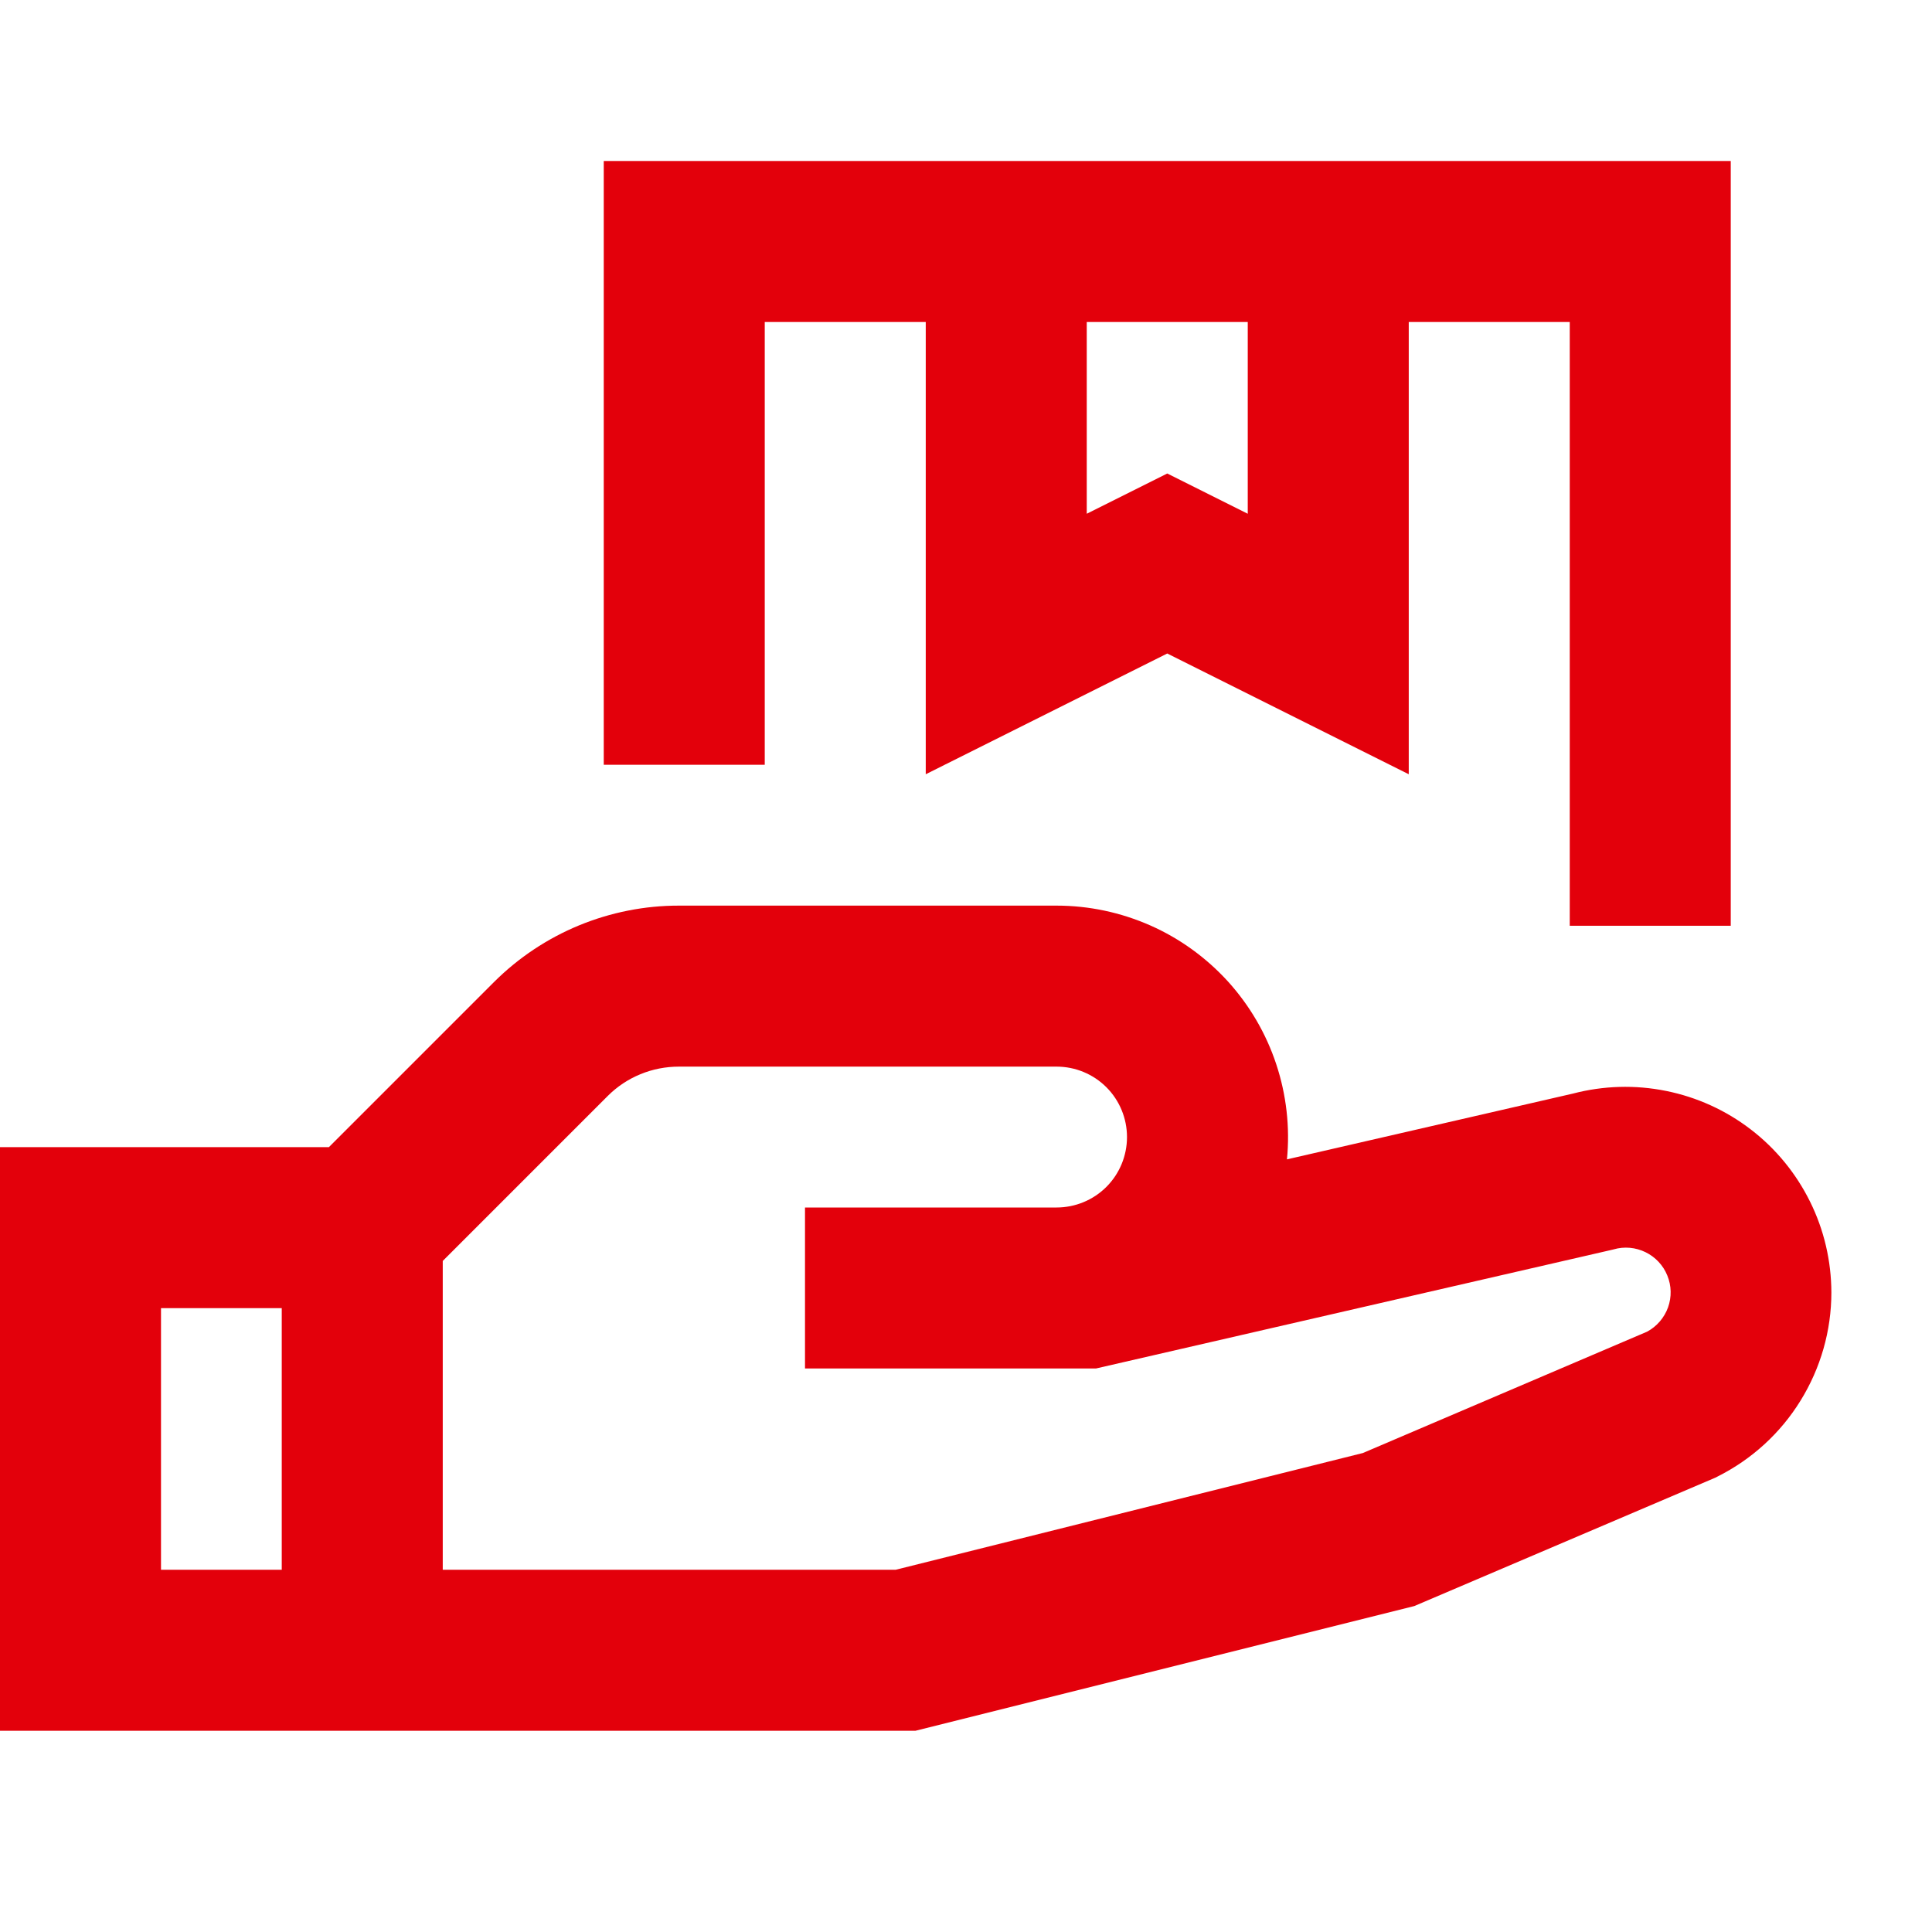 <svg width="48" height="48" viewBox="0 0 24 24" fill="none" xmlns="http://www.w3.org/2000/svg">
<path d="M7.5 2H21.5V11.5H19.5V4H17.5V9.618L14.5 8.118L11.5 9.618V4H9.5V9.5H7.5V2ZM13.5 4V6.382L14.5 5.882L15.5 6.382V4H13.5ZM8.435 13.25C8.271 13.25 8.108 13.281 7.956 13.344C7.804 13.406 7.666 13.498 7.55 13.614L5.5 15.664V19.5H11.127L16.93 18.05L20.462 16.542C20.582 16.477 20.674 16.37 20.721 16.241C20.767 16.112 20.764 15.971 20.712 15.845C20.661 15.718 20.564 15.615 20.441 15.555C20.318 15.495 20.177 15.482 20.046 15.52L20.026 15.525L13.614 17H10V15H13.125C13.357 15 13.58 14.908 13.744 14.744C13.908 14.58 14 14.357 14 14.125C14 13.893 13.908 13.67 13.744 13.506C13.58 13.342 13.357 13.25 13.125 13.25H8.435ZM15.987 14.402L19.539 13.585C19.917 13.486 20.313 13.474 20.697 13.552C21.08 13.629 21.441 13.793 21.751 14.032C22.061 14.27 22.312 14.577 22.485 14.927C22.659 15.278 22.749 15.664 22.75 16.055C22.75 16.53 22.617 16.995 22.367 17.399C22.118 17.803 21.761 18.129 21.336 18.342L21.309 18.356L17.569 19.951L11.373 21.5H0V14.25H4.086L6.138 12.198C6.44 11.897 6.799 11.658 7.194 11.495C7.588 11.333 8.011 11.249 8.438 11.25H13.125C13.526 11.25 13.922 11.334 14.289 11.496C14.656 11.658 14.984 11.896 15.254 12.192C15.523 12.489 15.728 12.839 15.854 13.22C15.98 13.6 16.026 14.003 15.987 14.402ZM3.5 16.25H2V19.5H3.5V16.25Z" fill="#E3000B"/>
</svg>
